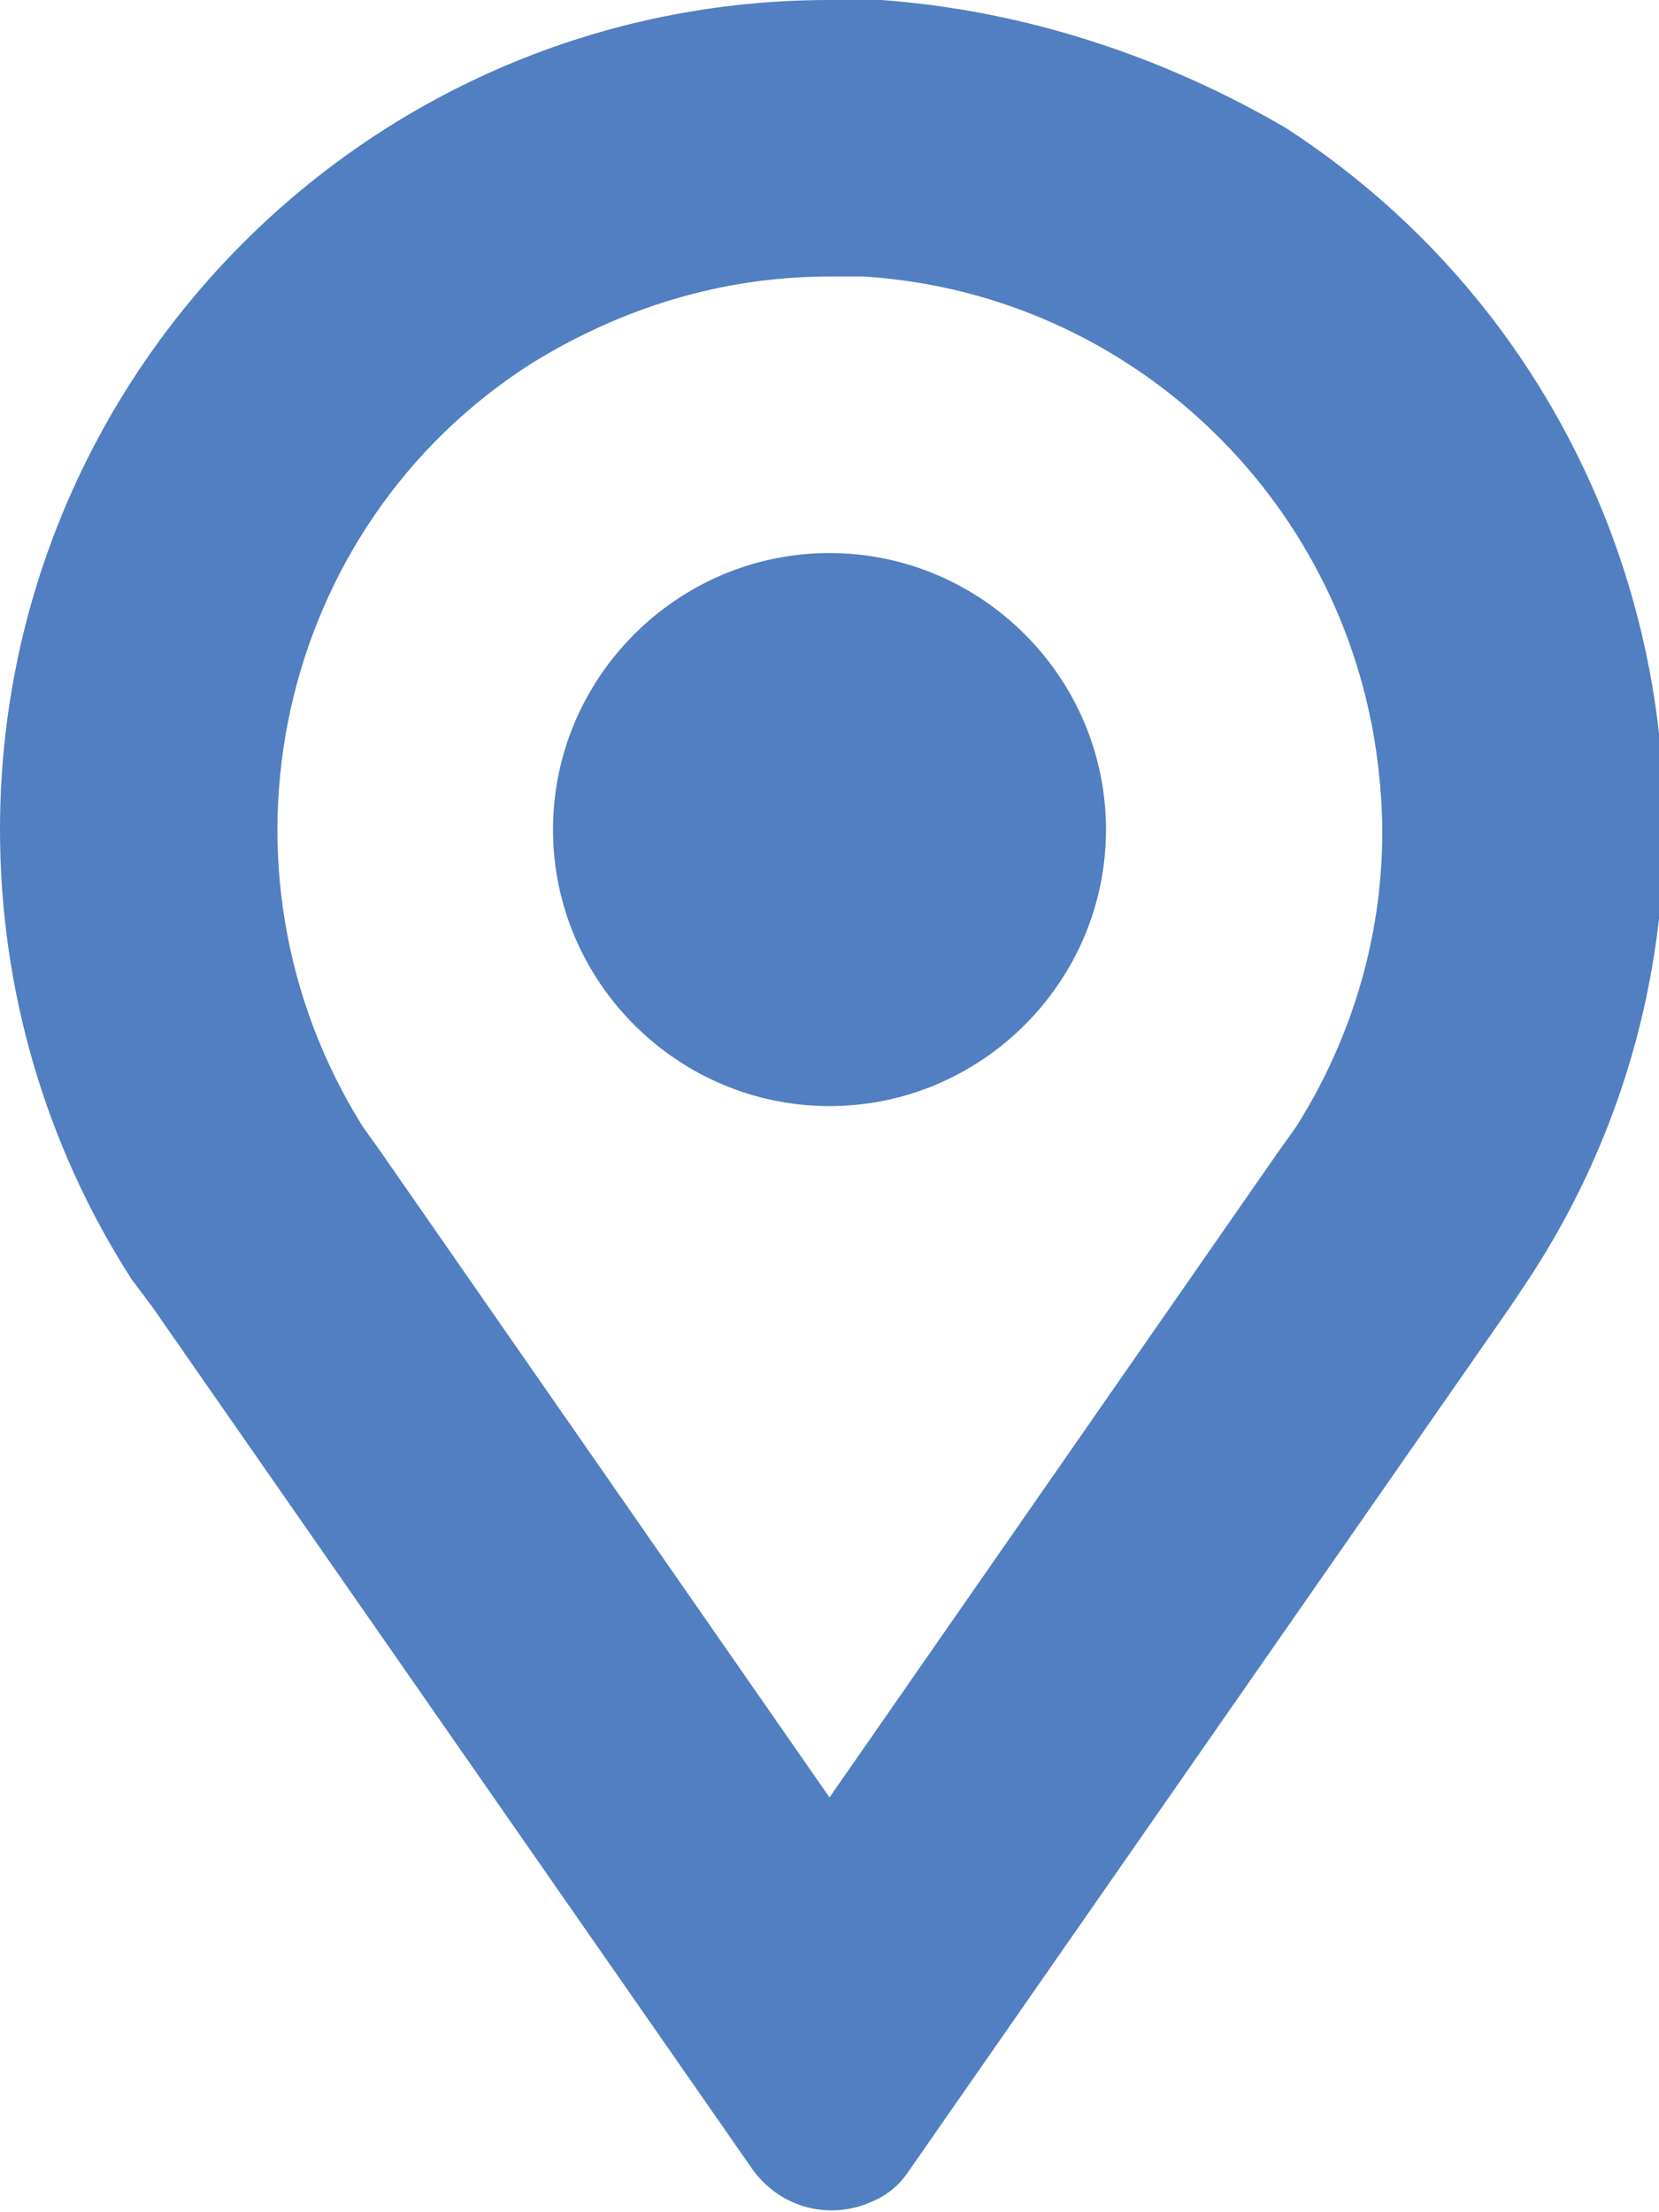 <?xml version="1.0" encoding="utf-8"?>
<!-- Generator: Adobe Illustrator 27.8.1, SVG Export Plug-In . SVG Version: 6.00 Build 0)  -->
<svg version="1.1" id="Layer_1" xmlns="http://www.w3.org/2000/svg" xmlns:xlink="http://www.w3.org/1999/xlink" x="0px" y="0px"
	 width="48px" height="64px" viewBox="0 0 48 64" style="enable-background:new 0 0 48 64;" xml:space="preserve">
<style type="text/css">
	.st0{fill:#517FC1;}
</style>
<path class="st0" d="M3.8,37l0.6,0.8l17.4,25c0.9,1.2,2.5,1.5,3.8,0.7c0.3-0.2,0.5-0.4,0.7-0.7l17.4-25l0.6-0.9
	c7.2-11.1,4-26-7.1-33.2C33.6,1.6,29.6,0.3,25.5,0c-0.5,0-1,0-1.5,0C10.7,0,0,10.8,0,24C0,28.6,1.3,33.1,3.8,37z M24,8
	c0.3,0,0.7,0,1,0c7.8,0.5,14.1,6.6,14.9,14.4c0.4,3.6-0.5,7.2-2.4,10.2L37,33.3L24,52L11,33.3l-0.5-0.7C5.8,25.1,8,15.2,15.4,10.5
	C18,8.9,20.9,8,24,8z M16,24c0-4.4,3.6-8,8-8s8,3.6,8,8s-3.6,8-8,8S16,28.4,16,24z"/>
</svg>
